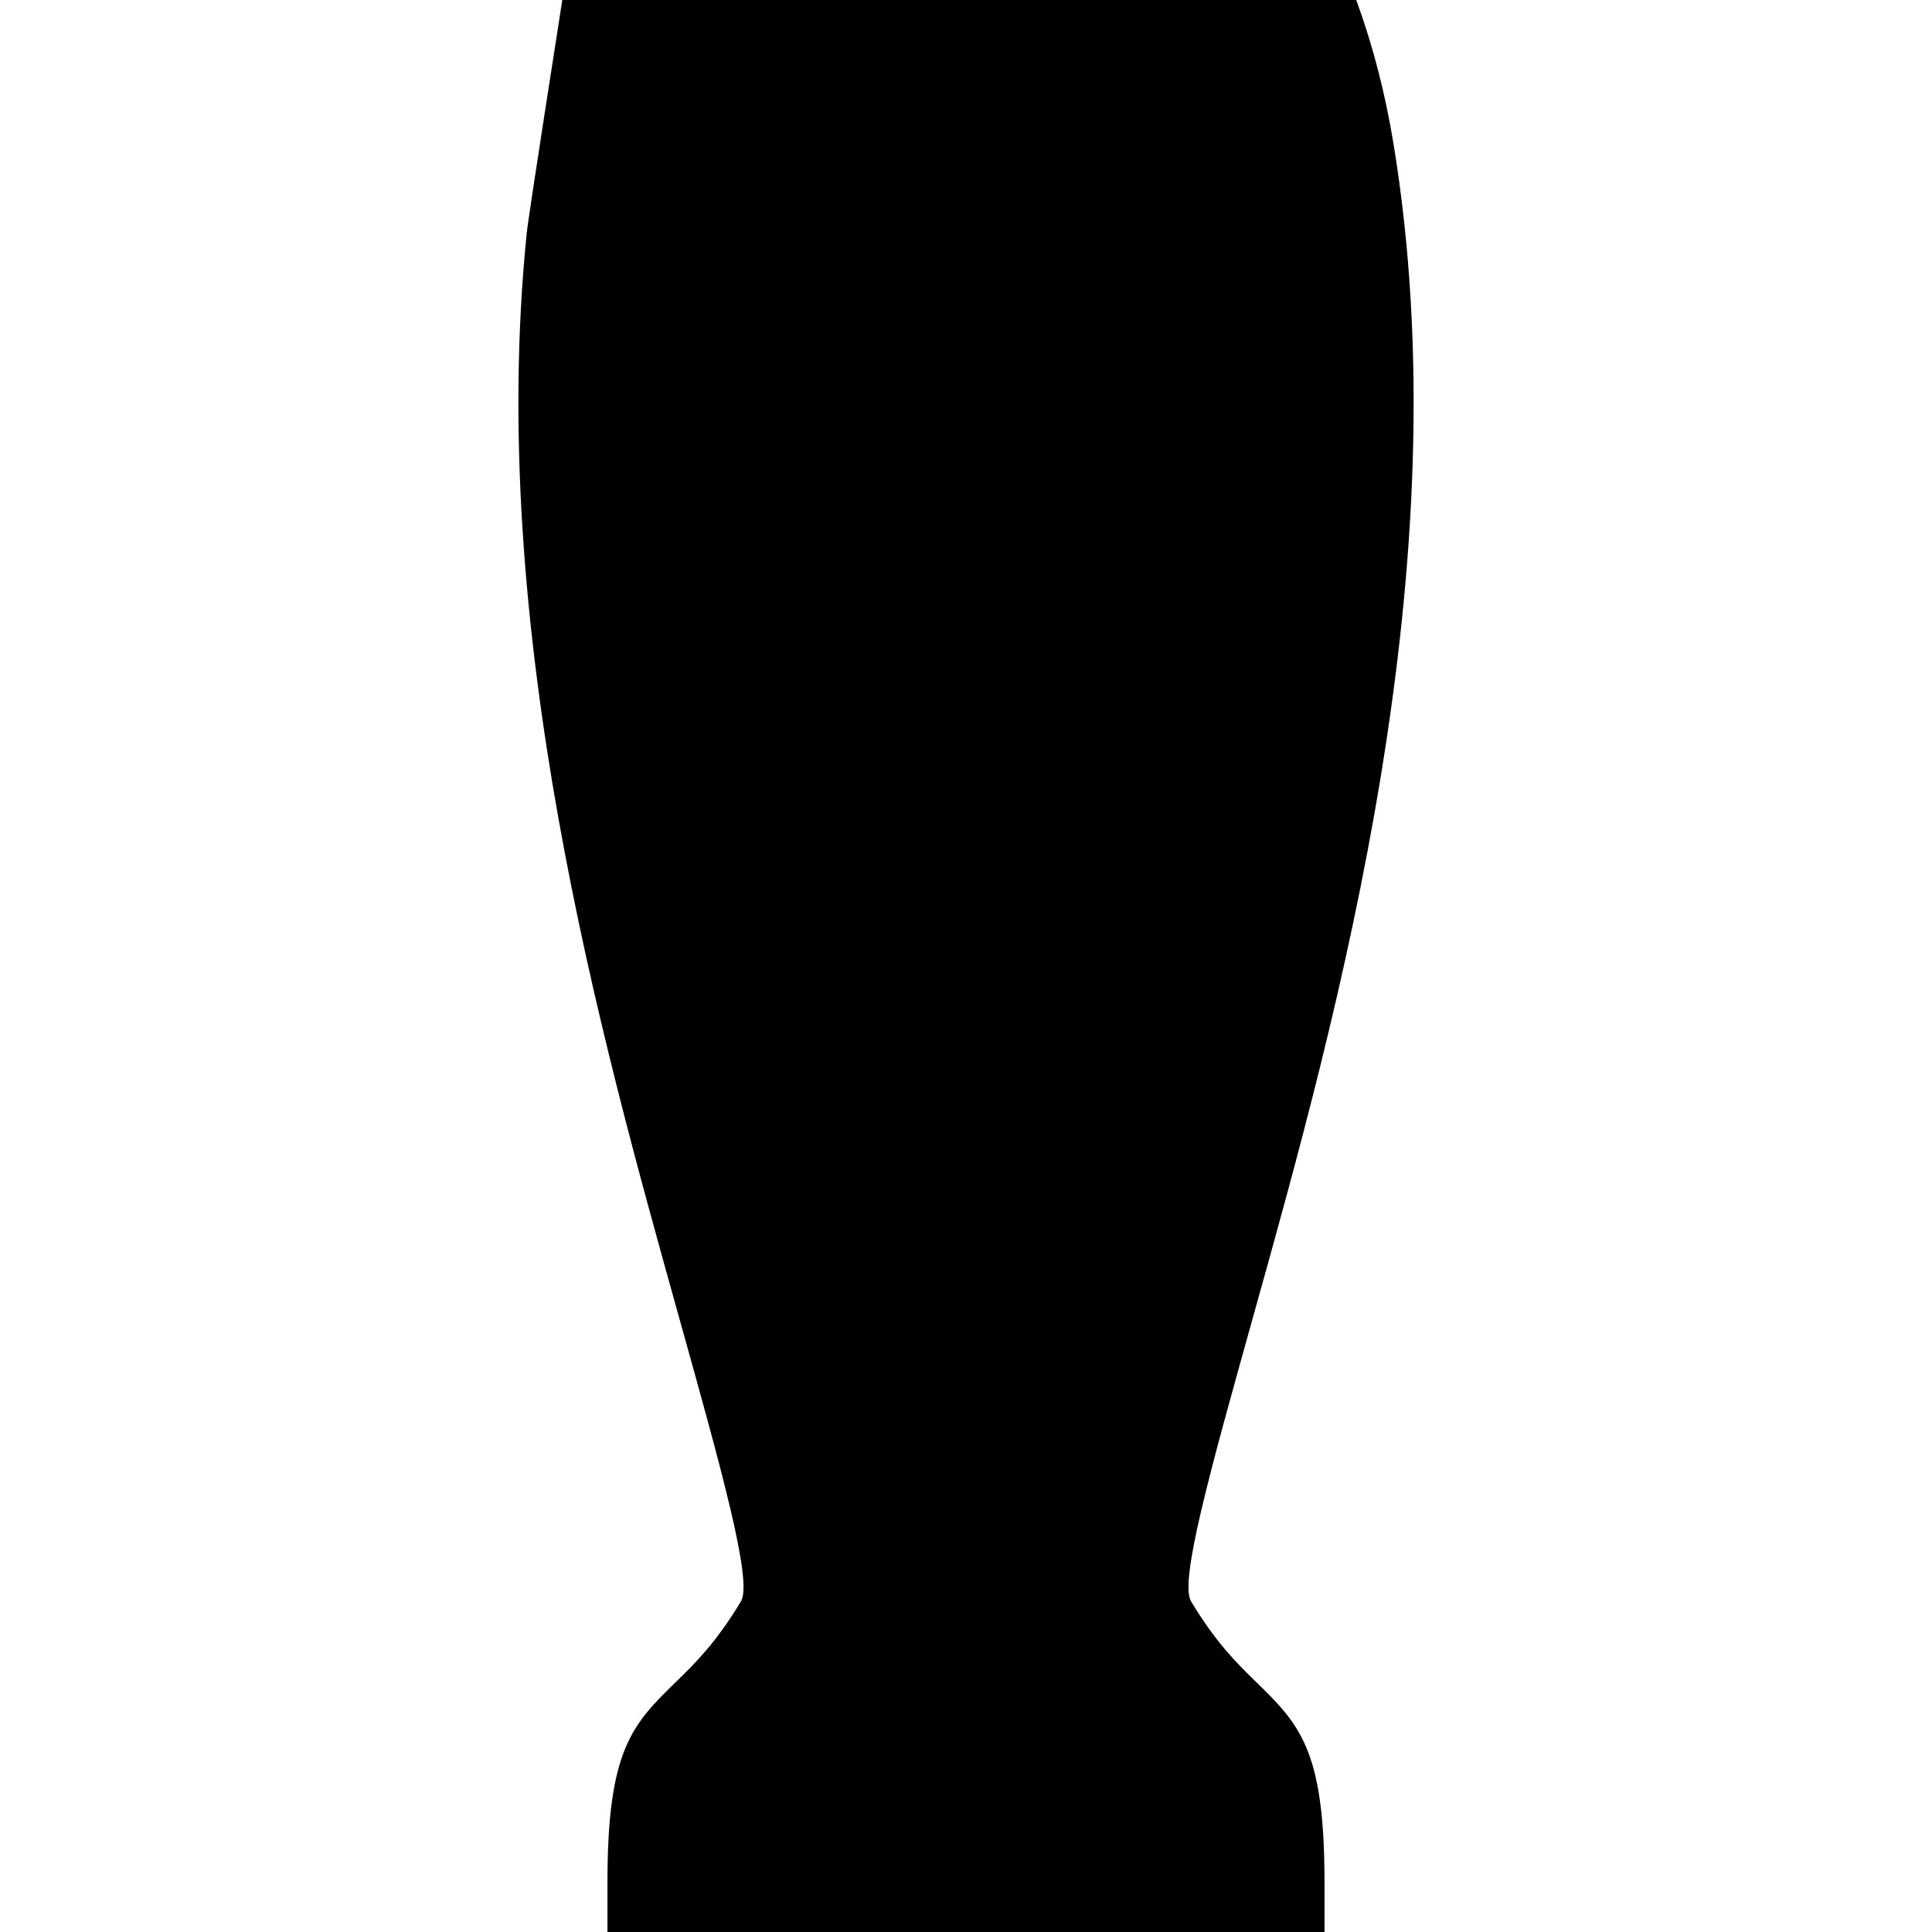 <?xml version="1.0" encoding="utf-8"?>
<!-- Generator: Adobe Illustrator 16.0.0, SVG Export Plug-In . SVG Version: 6.00 Build 0)  -->
<!DOCTYPE svg PUBLIC "-//W3C//DTD SVG 1.1//EN" "http://www.w3.org/Graphics/SVG/1.1/DTD/svg11.dtd">
<svg version="1.1" id="Layer_1" xmlns="http://www.w3.org/2000/svg" xmlns:xlink="http://www.w3.org/1999/xlink" x="0px" y="0px"
	 width="150px" height="150px" viewBox="0 0 50 50" enable-background="new 0 0 50 50" xml:space="preserve">
<path id="water_glass" fill-rule="evenodd" clip-rule="evenodd" fill="#000003" d="M14.552,0H35.1c0.438,1.2,0.75,2.425,0.96,3.7
	c1.804,10.924-1.45,22.578-3.615,30.326c-1.125,4.03-1.929,6.904-1.621,7.416c0.64,1.067,1.199,1.614,1.649,2.053
	c1.154,1.125,1.805,1.76,1.805,5.205V50h-1.3h-7.244h-1.468H17.02h-1.299v-1.3c0-3.445,0.65-4.08,1.806-5.205
	c0.45-0.438,1.009-0.985,1.649-2.053c0.308-0.512-0.496-3.386-1.621-7.416c-2.01-7.196-4.959-17.758-3.925-27.978
	C13.68,5.548,14.554,0.01,14.552,0z"/>
</svg>
